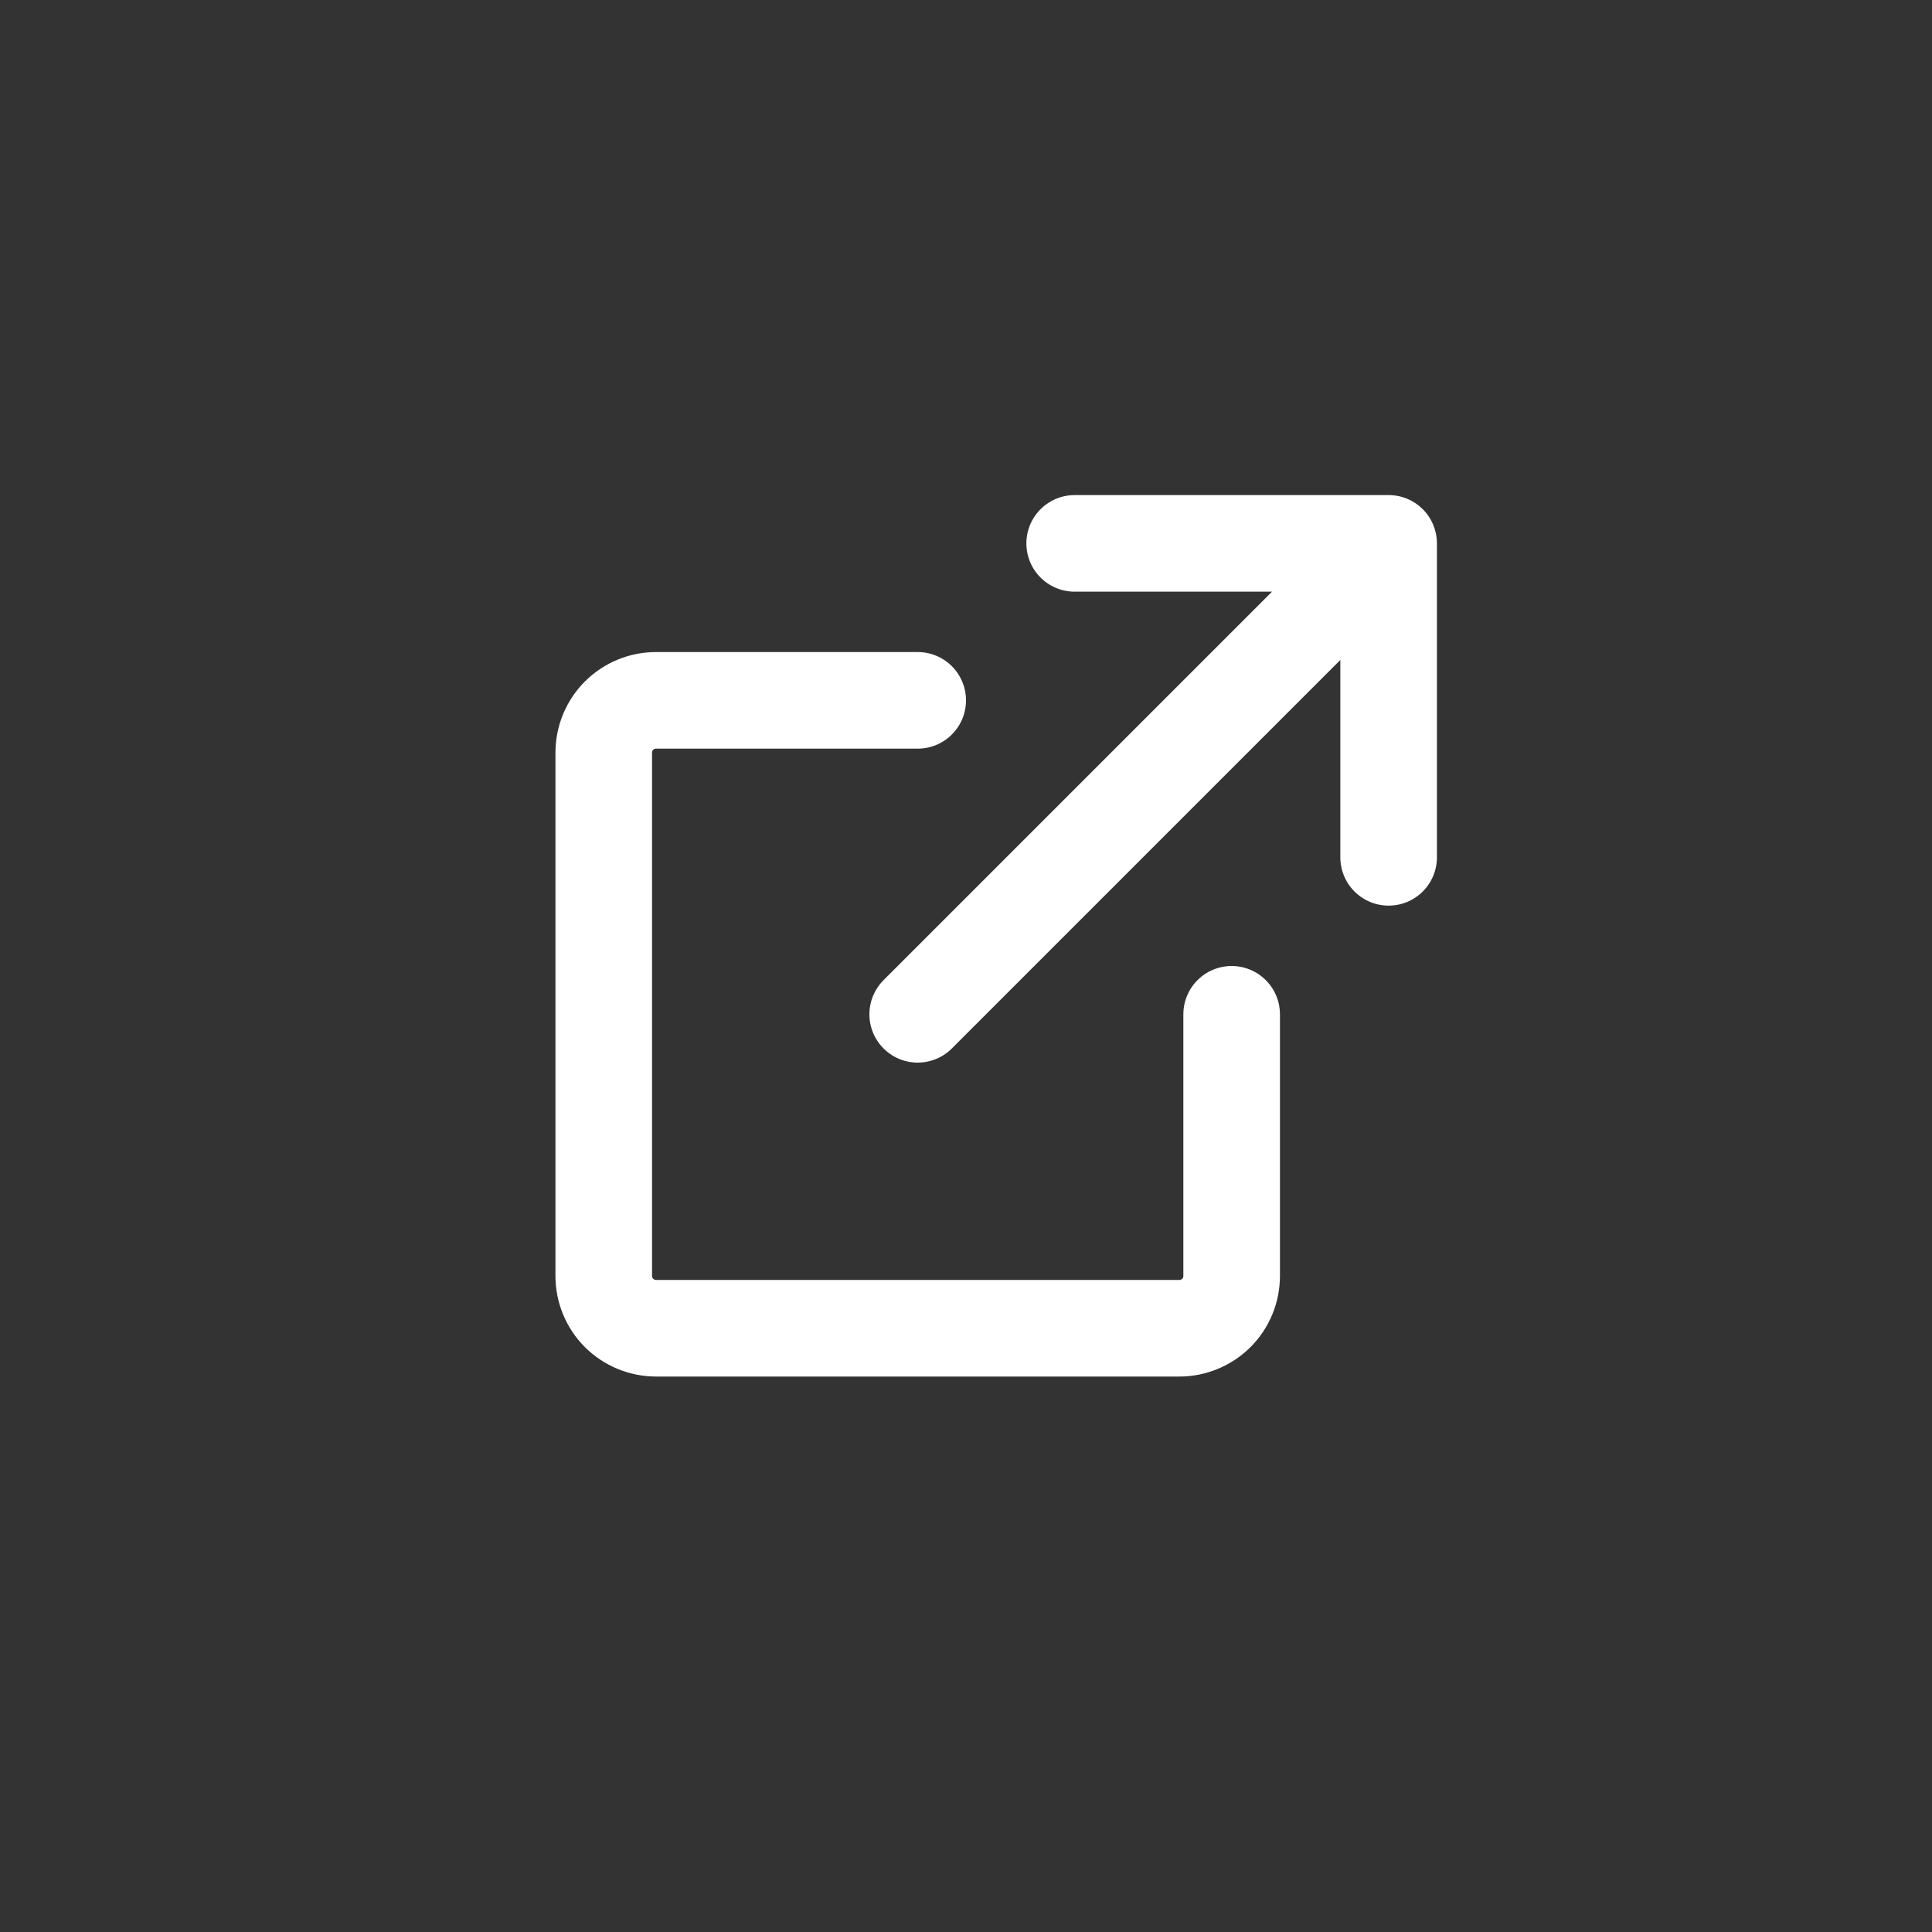 <svg width="24" height="24" viewBox="0 0 24 24" fill="none" xmlns="http://www.w3.org/2000/svg">
<rect x="0" y="0" width="24" height="24" fill="#333333" stroke="none"/>
<path d="M11.4 8.7H8.15C7.978 8.7 7.812 8.768 7.69 8.89C7.568 9.012 7.5 9.178 7.5 9.35V15.85C7.5 16.022 7.568 16.188 7.69 16.31C7.812 16.431 7.978 16.5 8.15 16.5H14.65C14.822 16.5 14.988 16.431 15.11 16.31C15.232 16.188 15.3 16.022 15.3 15.85V12.6M11.4 12.6L16.875 7.125M13.35 6.75H17.25V10.65" stroke="white" stroke-width="1.2" stroke-linecap="round" stroke-linejoin="round"/>
</svg>

